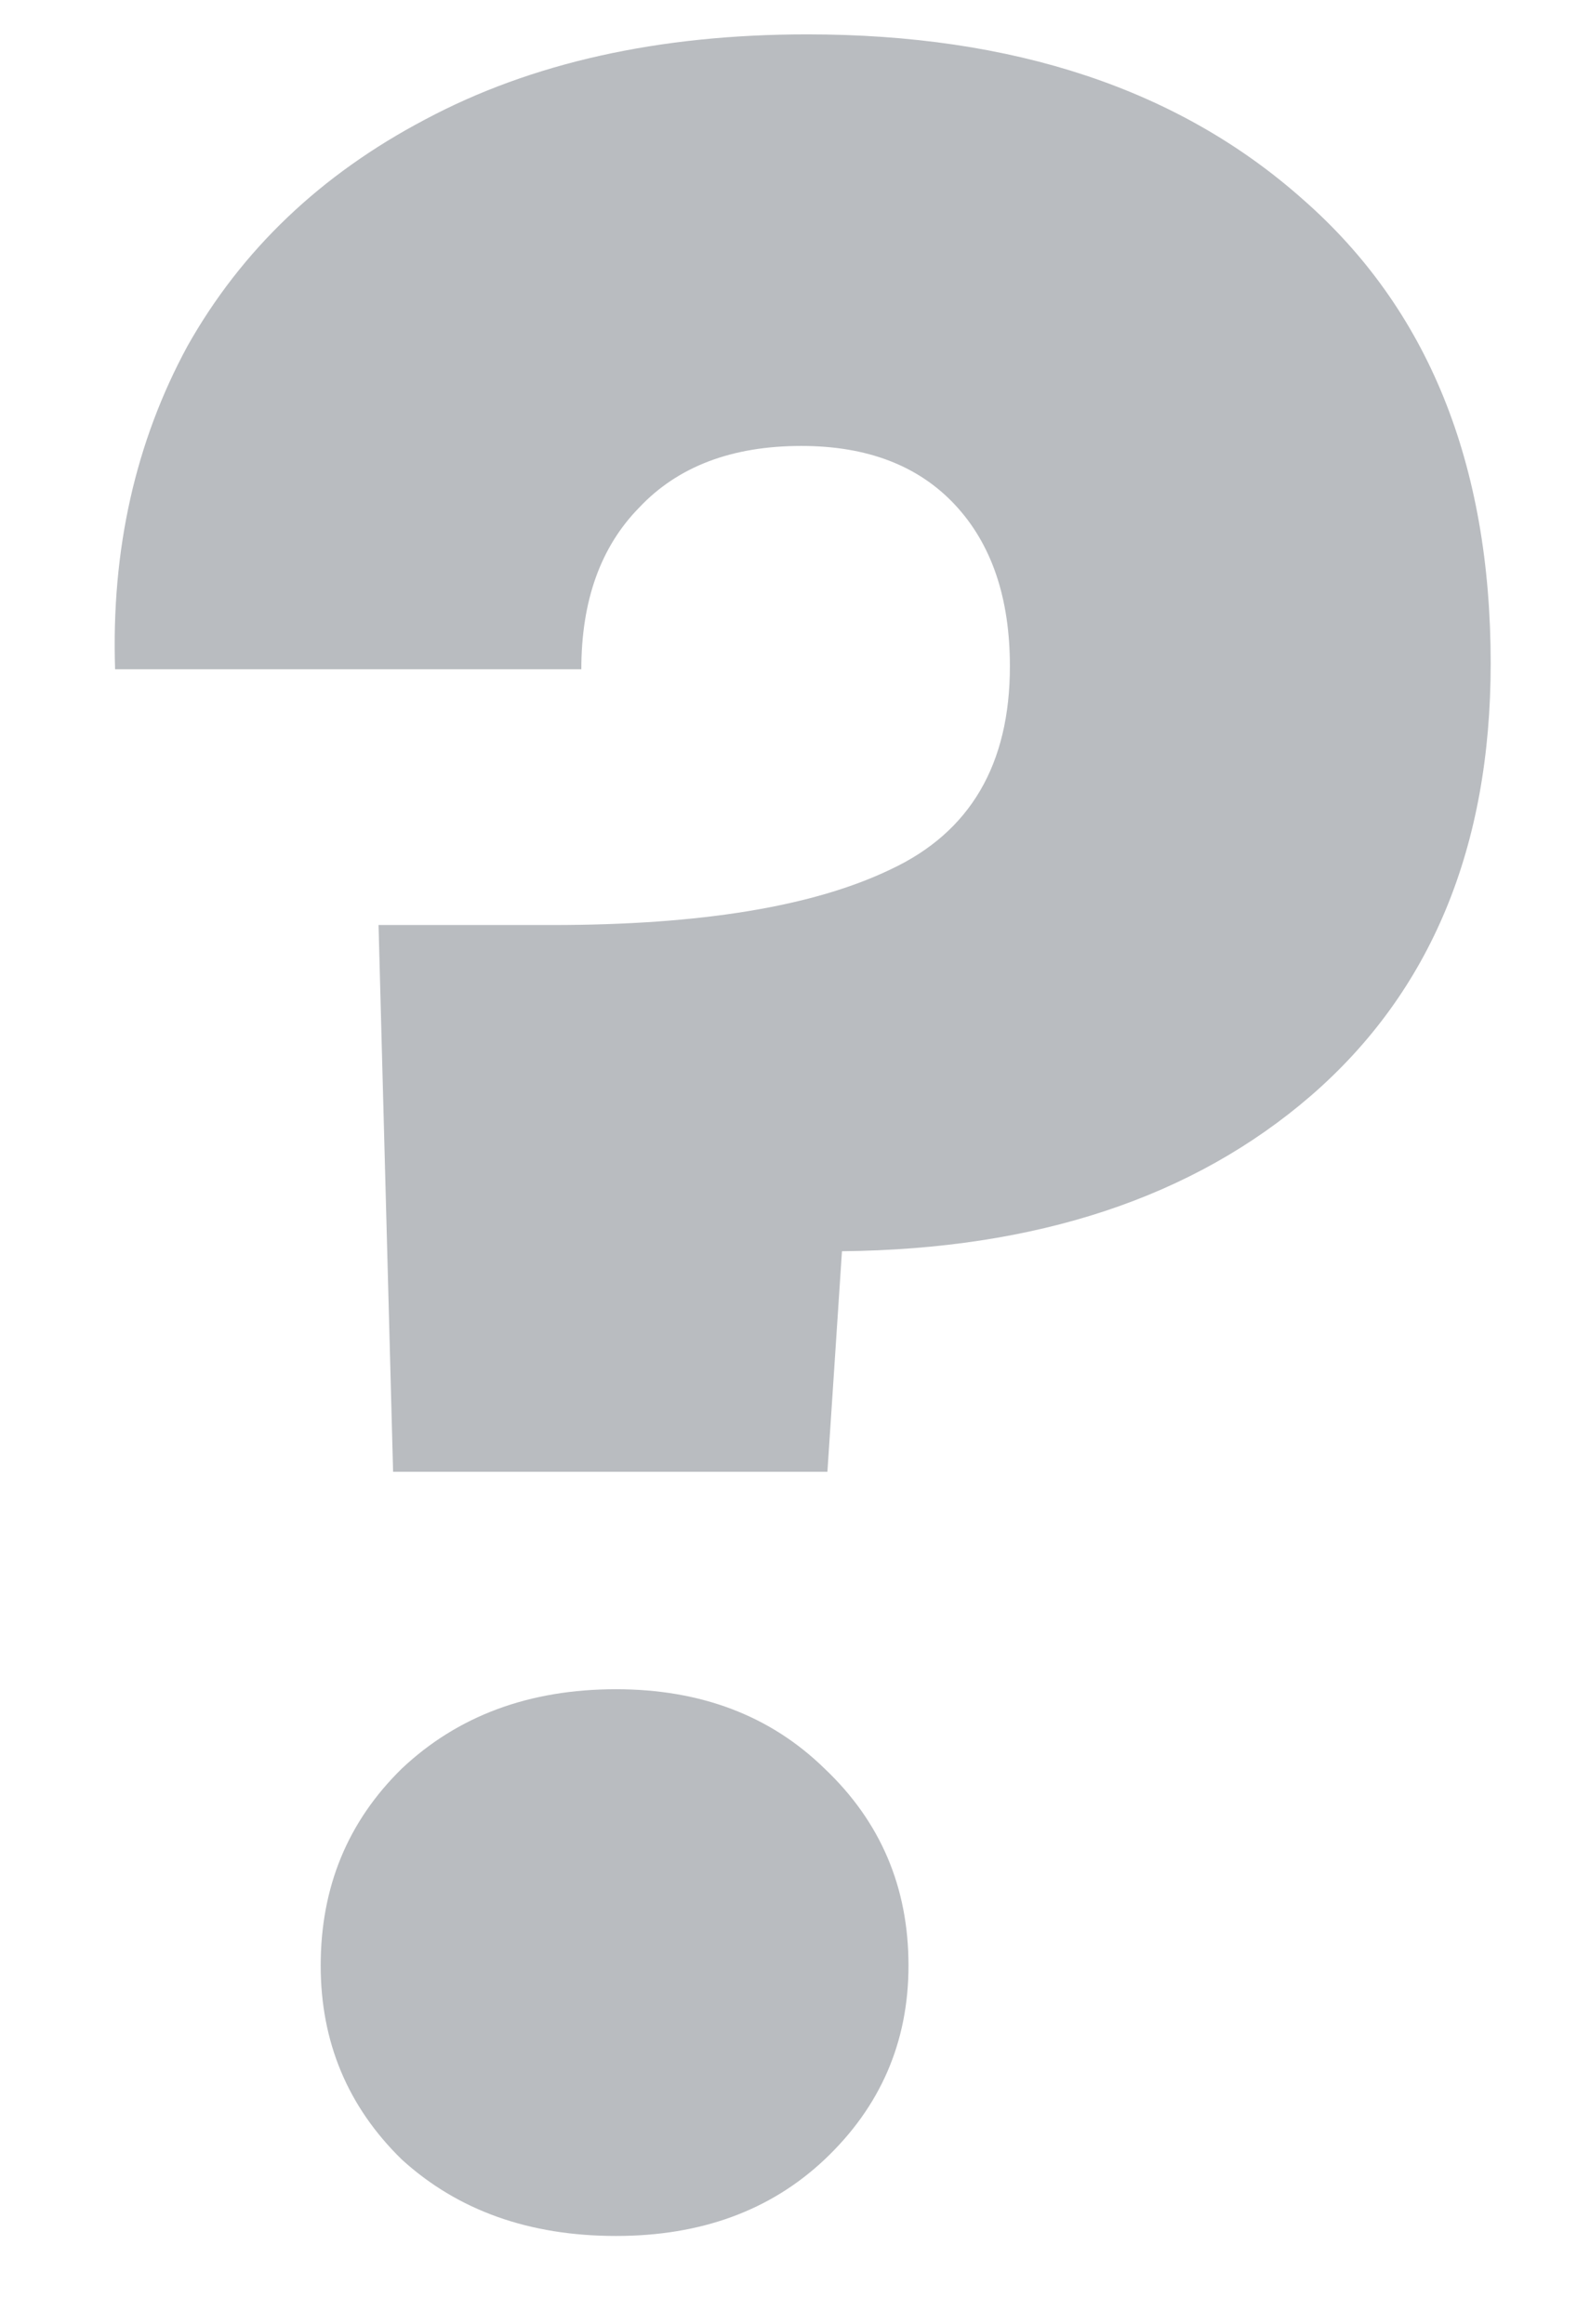 <svg width="13" height="19" viewBox="0 0 13 19" fill="none" xmlns="http://www.w3.org/2000/svg">
<path d="M6.6 0.281C8.289 0.281 9.638 0.73 10.649 1.627C11.675 2.524 12.188 3.79 12.188 5.424C12.188 6.93 11.698 8.108 10.72 8.957C9.757 9.79 8.478 10.214 6.884 10.23L6.765 12.033H3.214L3.095 7.563H4.516C5.731 7.563 6.655 7.411 7.286 7.106C7.933 6.802 8.257 6.249 8.257 5.448C8.257 4.887 8.107 4.447 7.807 4.126C7.507 3.806 7.089 3.646 6.552 3.646C5.984 3.646 5.542 3.814 5.226 4.15C4.911 4.471 4.753 4.911 4.753 5.472H0.941C0.909 4.495 1.107 3.614 1.533 2.829C1.975 2.044 2.622 1.427 3.474 0.978C4.342 0.514 5.384 0.281 6.6 0.281ZM5.037 18.281C4.327 18.281 3.743 18.073 3.285 17.656C2.843 17.224 2.622 16.695 2.622 16.07C2.622 15.429 2.843 14.893 3.285 14.46C3.743 14.028 4.327 13.811 5.037 13.811C5.731 13.811 6.3 14.028 6.742 14.46C7.199 14.893 7.428 15.429 7.428 16.07C7.428 16.695 7.199 17.224 6.742 17.656C6.3 18.073 5.731 18.281 5.037 18.281Z" fill="#B9BCC0"/>
</svg>
